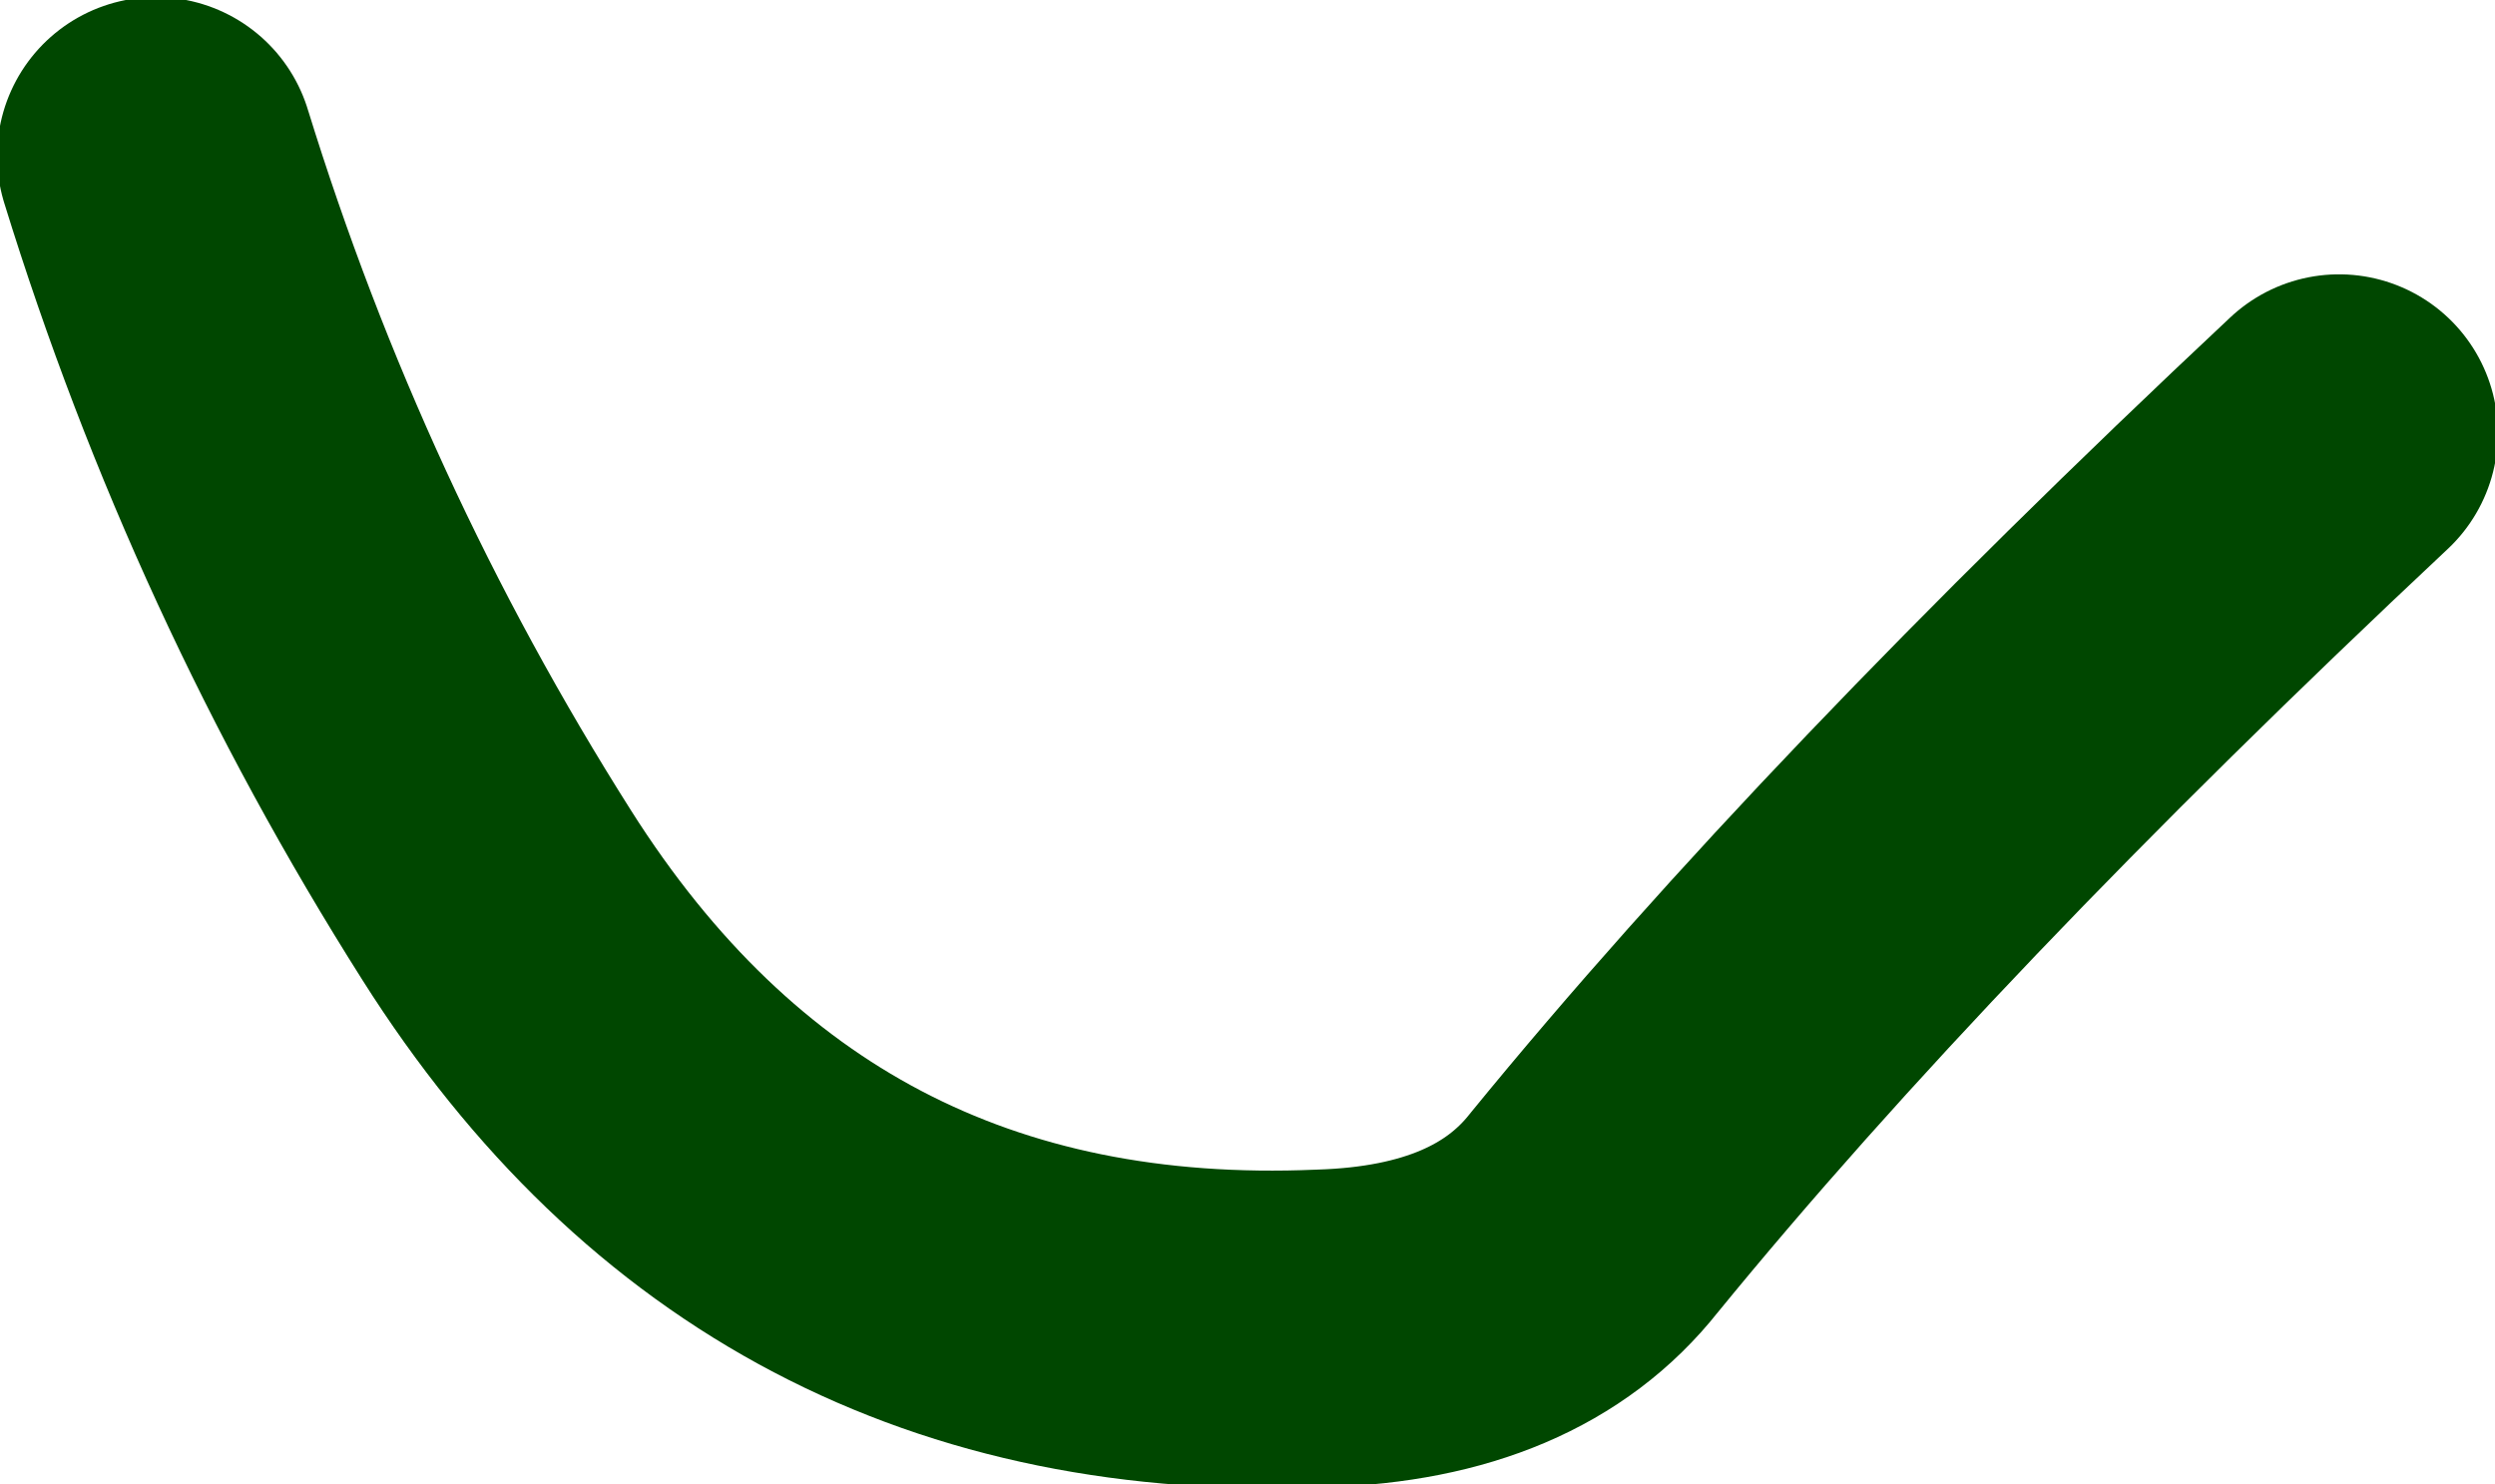 <?xml version="1.0" encoding="UTF-8" standalone="no"?>
<svg xmlns:xlink="http://www.w3.org/1999/xlink" height="12.85px" width="21.6px" xmlns="http://www.w3.org/2000/svg">
  <g transform="matrix(1.0, 0.0, 0.0, 1.0, 216.25, 33.75)">
    <path d="M-196.0 -30.0 Q-200.0 -26.25 -202.45 -23.25 -203.2 -22.3 -204.8 -22.25 -209.45 -22.05 -211.95 -26.0 -213.85 -29.0 -214.9 -32.4" fill="none" stroke="#004700" stroke-linecap="round" stroke-linejoin="round" stroke-width="2.75"/>
  </g>
</svg>
